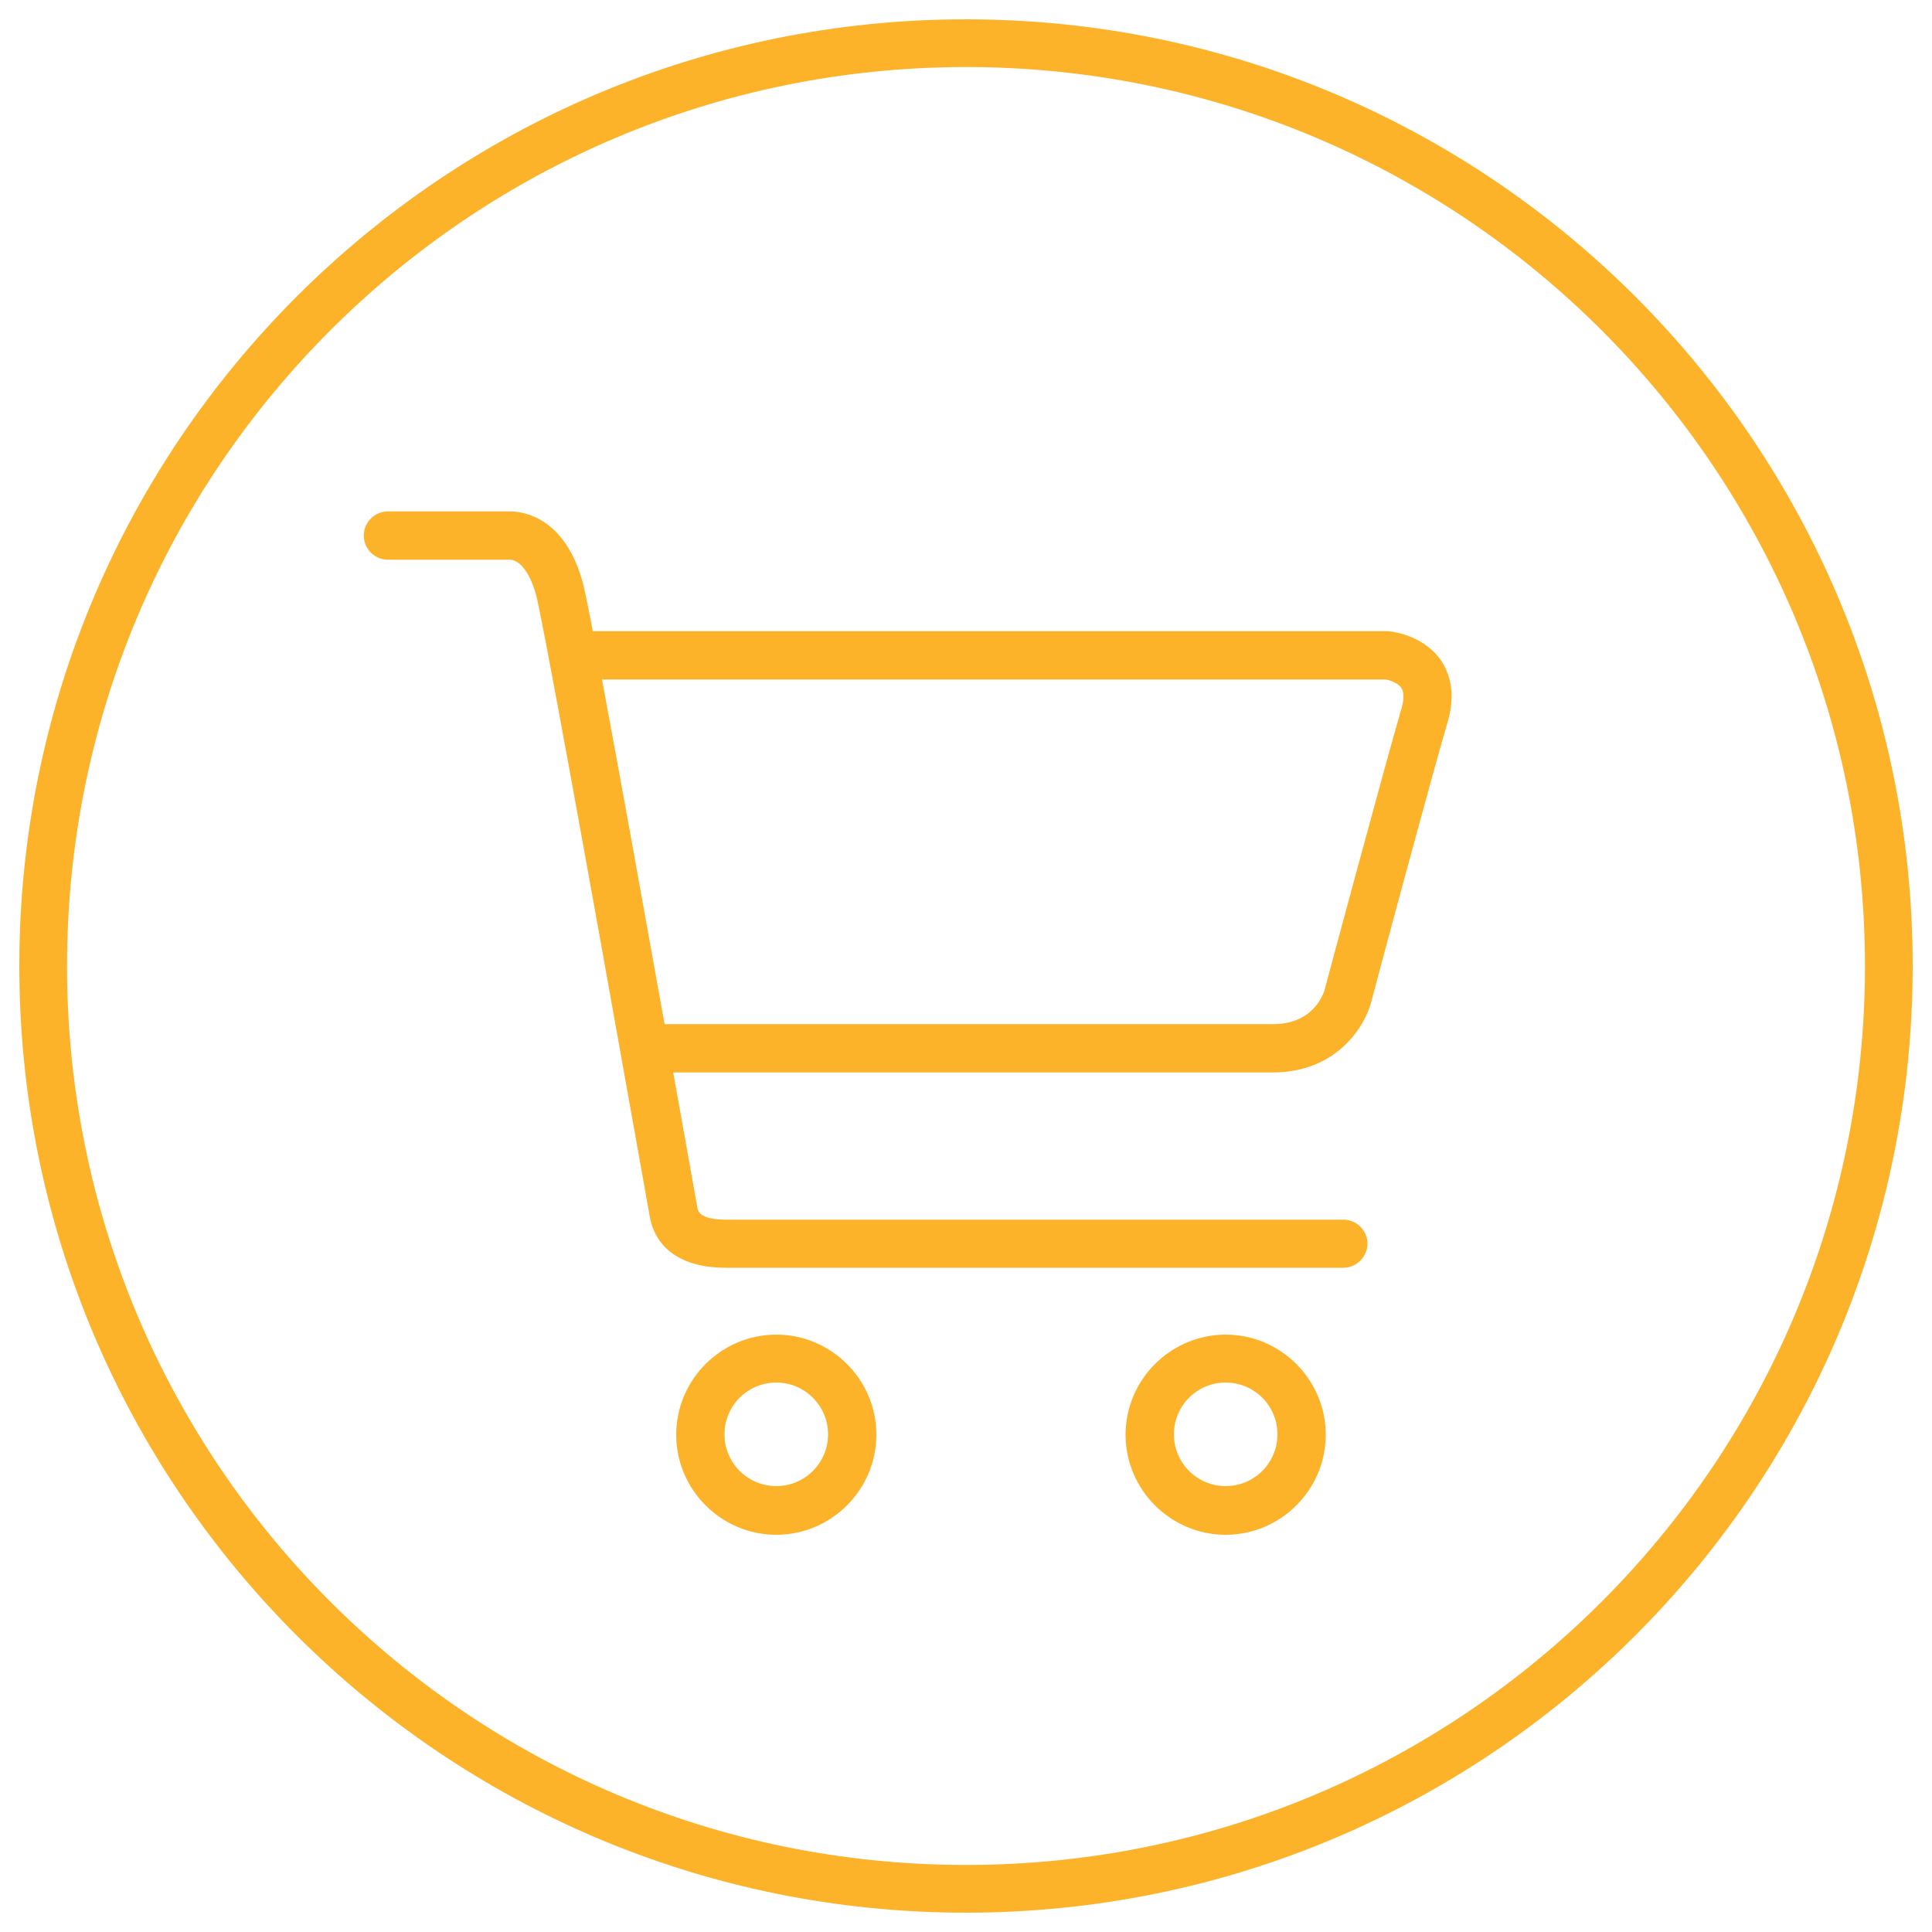 <?xml version="1.0" encoding="utf-8"?>
<!DOCTYPE svg PUBLIC "-//W3C//DTD SVG 1.1//EN" "http://www.w3.org/Graphics/SVG/1.1/DTD/svg11.dtd">
<svg version="1.1" xmlns="http://www.w3.org/2000/svg" xmlns:xlink="http://www.w3.org/1999/xlink" x="0px" y="0px" viewBox="0 0 1000 1000" enable-background="new 0 0 1000 1000" xml:space="preserve">
	<style type="text/css">
		.st0{fill:#FCB32A;}
	</style>
	<g>
		<path class="st0" d="M695.1,656.2H375.9c-30.3,0-37.9-16.7-39.6-26.5l-3.1-17.5c-32.7-183.6-51.4-285.8-55.5-303.4c-3.7-14.1-9.6-19.1-13.8-19.1h-63.1c-6.9,0-12.5-5.6-12.5-12.5s5.6-12.5,12.5-12.5h63.1c6.6,0,29,2.7,38.1,38.2c6.5,27.6,43.6,236.4,55.9,305l3.1,17.4c0.4,1.6,1.1,6,15.1,6h319.2c6.9,0,12.5,5.6,12.5,12.5C707.6,650.7,702.1,656.2,695.1,656.2L695.1,656.2z M658.8,555.1H336.1c-6.9,0-12.5-5.6-12.5-12.5s5.6-12.5,12.5-12.5h322.7c22.2,0,26.7-17.3,26.9-18.1c1.3-5,31.5-117.2,39.7-145.3c1-3.3,1.7-7.7,0-10.5c-1.8-2.8-6.2-4.2-8.2-4.5H296.5c-6.9,0-12.5-5.6-12.5-12.5c0-6.9,5.6-12.5,12.5-12.5h421.6c0.5,0,0.9,0,1.3,0.1c1.8,0.2,17.9,2.2,26.7,15.4c3.9,5.9,7.7,16.2,3.2,31.5c-8.2,27.7-39.2,143.2-39.4,144.3C706.8,530.9,692.1,555.1,658.8,555.1L658.8,555.1z M401.8,794.4c-28.5,0-51.8-23.3-51.8-51.8c0-28.5,23.3-51.8,51.8-51.8c28.5,0,51.8,23.3,51.8,51.8C453.6,771.1,430.3,794.4,401.8,794.4L401.8,794.4z M401.8,715.6c-14.8,0-26.8,12-26.8,26.8s12,26.8,26.8,26.8c14.8,0,26.8-12,26.8-26.8S416.5,715.6,401.8,715.6L401.8,715.6z M634.4,794.4c-28.5,0-51.8-23.3-51.8-51.8c0-28.5,23.3-51.8,51.8-51.8c28.5,0,51.8,23.3,51.8,51.8C686.2,771.1,662.9,794.4,634.4,794.4L634.4,794.4z M634.4,715.6c-14.8,0-26.8,12-26.8,26.8s12,26.8,26.8,26.8c14.8,0,26.8-12,26.8-26.8S649.2,715.6,634.4,715.6L634.4,715.6z"/>
		<path class="st0" d="M500,10C229.4,10,10,229.4,10,500s219.4,490,490,490s490-219.4,490-490S770.6,10,500,10z M500,965.3C243,965.3,34.7,757,34.7,500S243,34.7,500,34.7S965.3,243,965.3,500S757,965.3,500,965.3z"/>
	</g>
</svg>